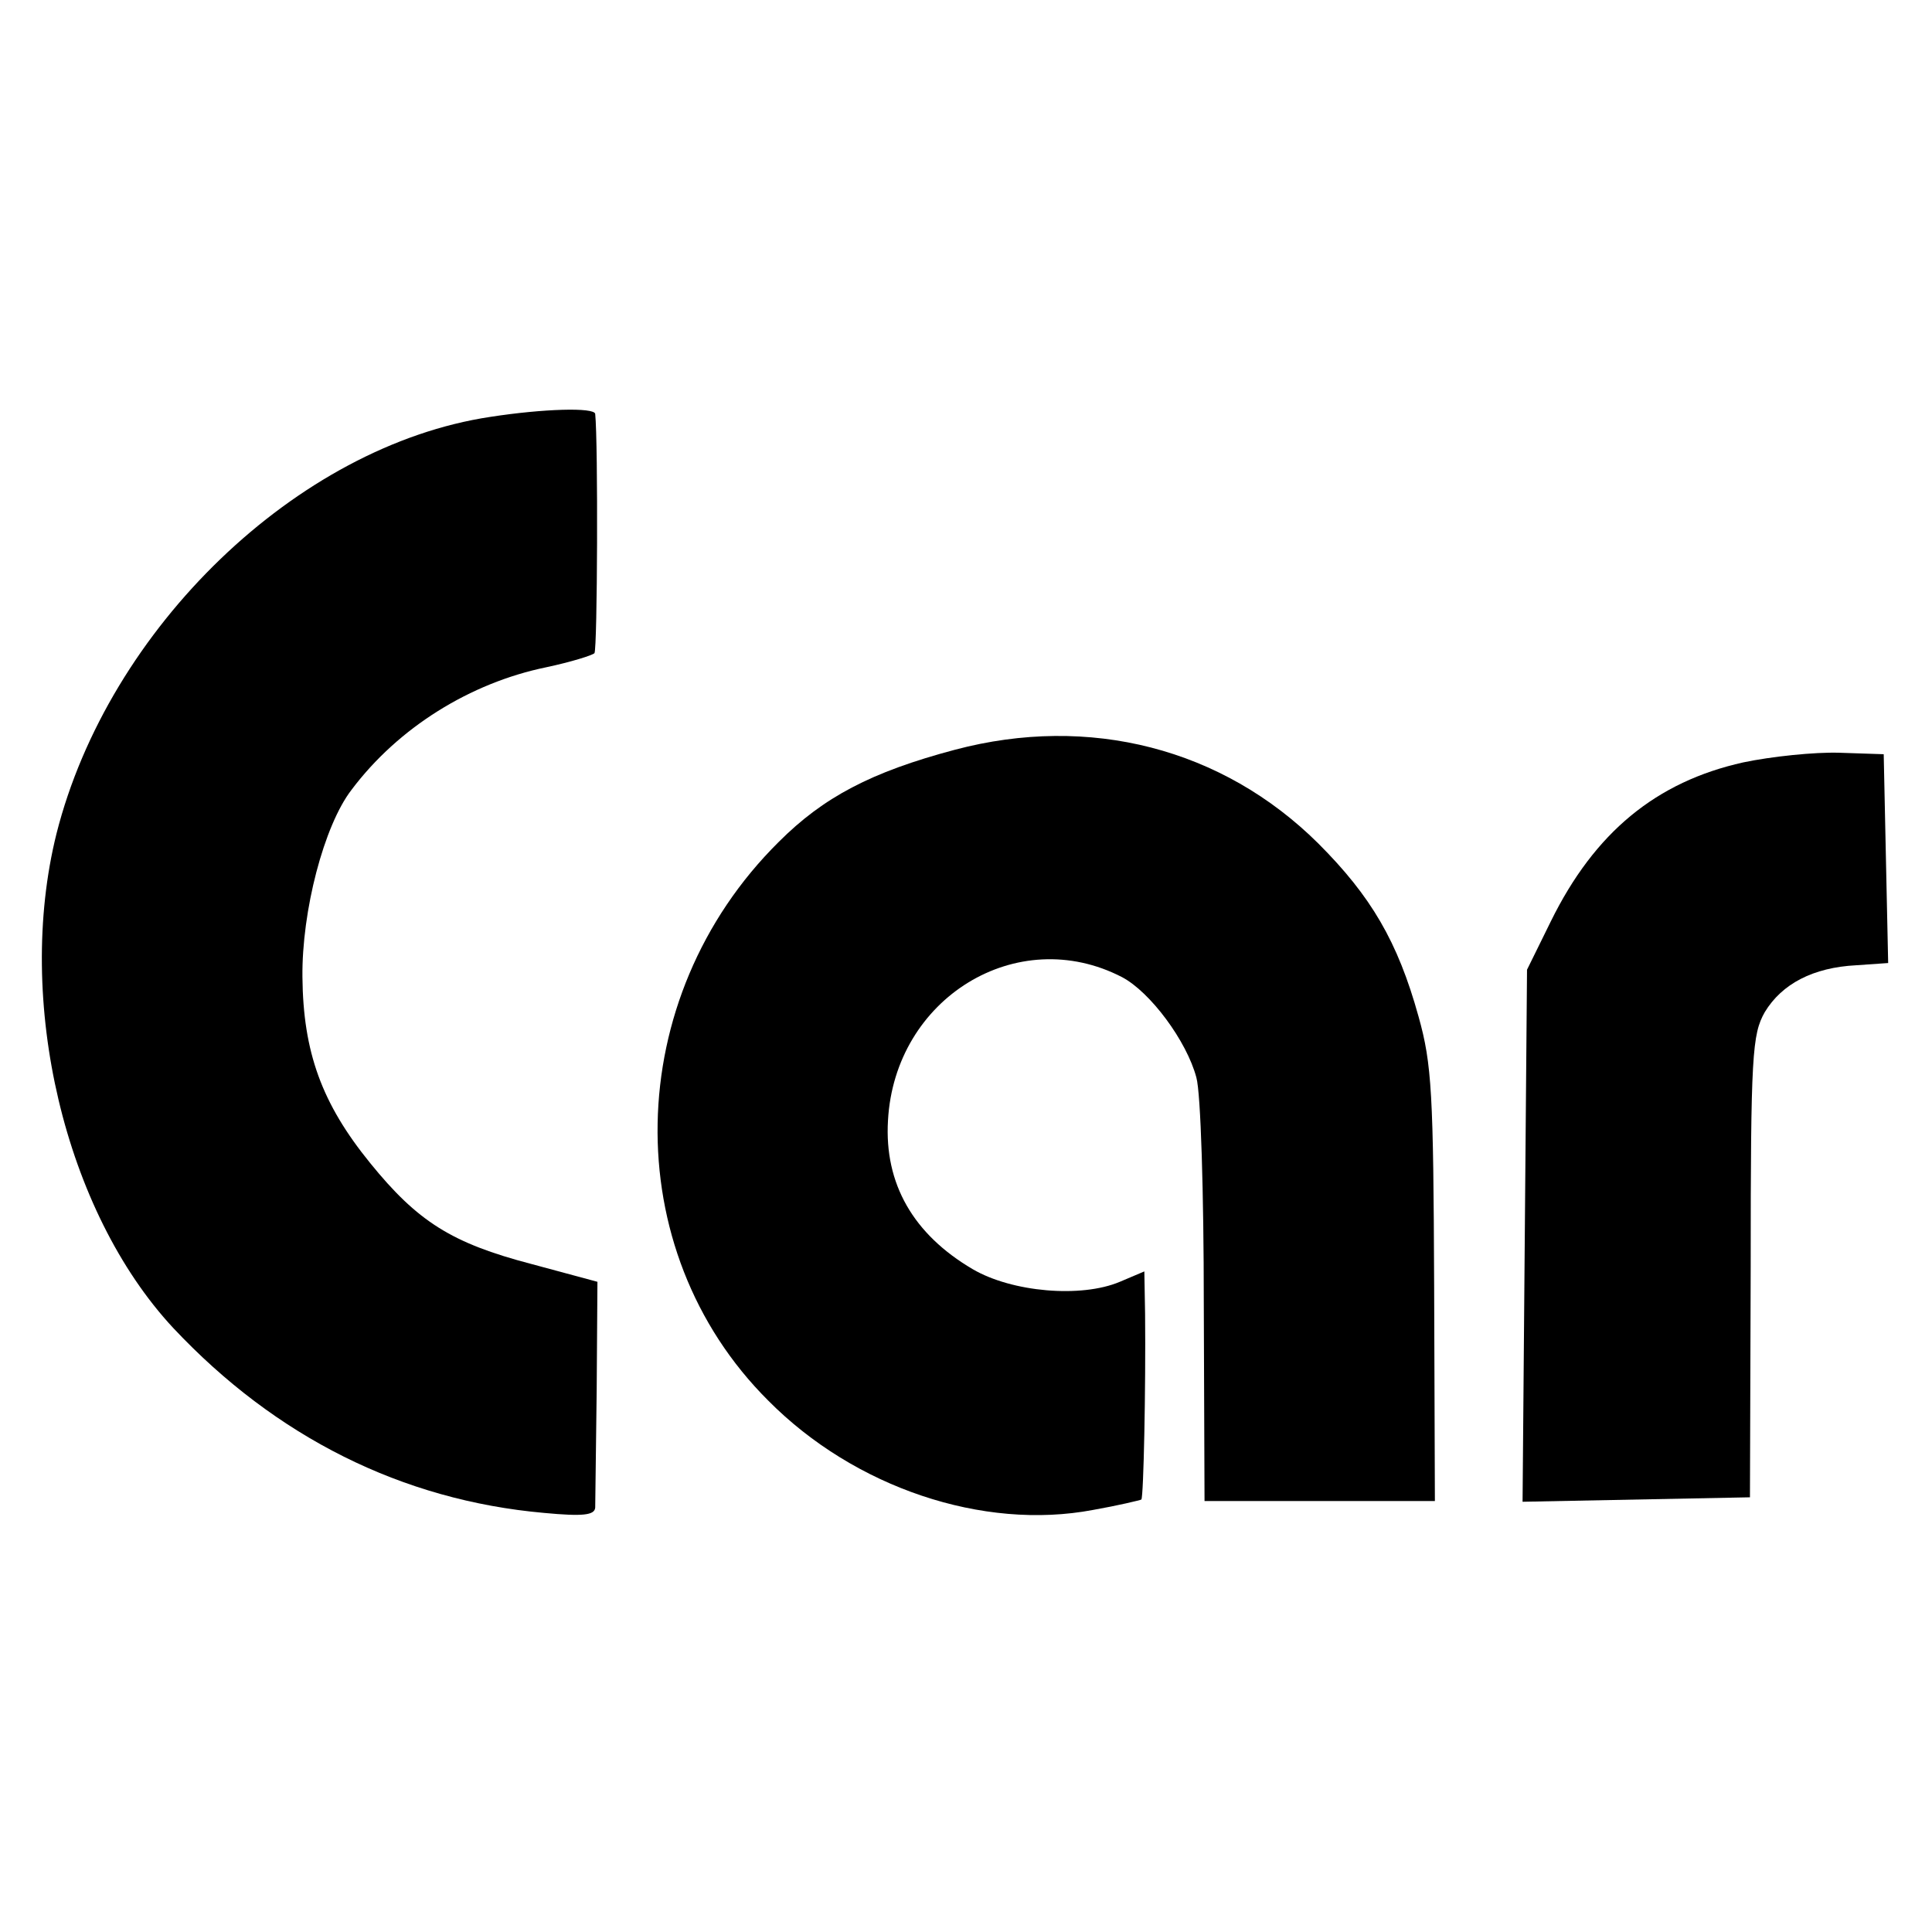 <?xml version="1.0" standalone="no"?>
<!DOCTYPE svg PUBLIC "-//W3C//DTD SVG 20010904//EN"
 "http://www.w3.org/TR/2001/REC-SVG-20010904/DTD/svg10.dtd">
<svg version="1.0" xmlns="http://www.w3.org/2000/svg"
 width="260pt" height="260pt" viewBox="0 0 260 260"
 preserveAspectRatio="xMidYMid meet">
<g transform="translate(0,260) scale(0.1,-0.1)"
fill="#000000" stroke="none">
<path d="M660 2039 c-260 -39 -514 -284 -584 -561 -56 -225 11 -508 157 -665
138 -147 308 -232 499 -249 53 -5 68 -3 69 7 0 8 1 79 2 159 l1 145 -89 24
c-107 28 -153 57 -217 136 -65 80 -90 149 -91 250 -1 89 29 204 66 252 63 84
160 144 262 165 33 7 62 16 65 19 4 6 5 283 1 322 -1 9 -70 7 -141 -4z"/>
<path d="M1285 1591 c-113 -30 -177 -64 -237 -124 -212 -210 -218 -549 -14
-752 116 -117 289 -175 437 -147 34 6 63 13 65 14 3 4 6 150 5 250 l-1 57 -33
-14 c-52 -22 -145 -14 -198 17 -80 47 -119 115 -114 200 9 165 174 266 315
193 38 -20 87 -86 100 -135 6 -21 10 -157 10 -304 l1 -266 155 0 155 0 -1 290
c-1 258 -3 298 -21 362 -28 101 -64 162 -135 233 -129 128 -308 174 -489 126z"/>
<path d="M2346 1574 c-117 -26 -200 -94 -259 -214 l-32 -65 -3 -358 -3 -358
153 3 153 3 1 310 c0 286 2 313 19 343 23 38 65 60 123 63 l43 3 -3 140 -3
141 -60 2 c-33 1 -91 -5 -129 -13z"/>
</g>
</svg>
